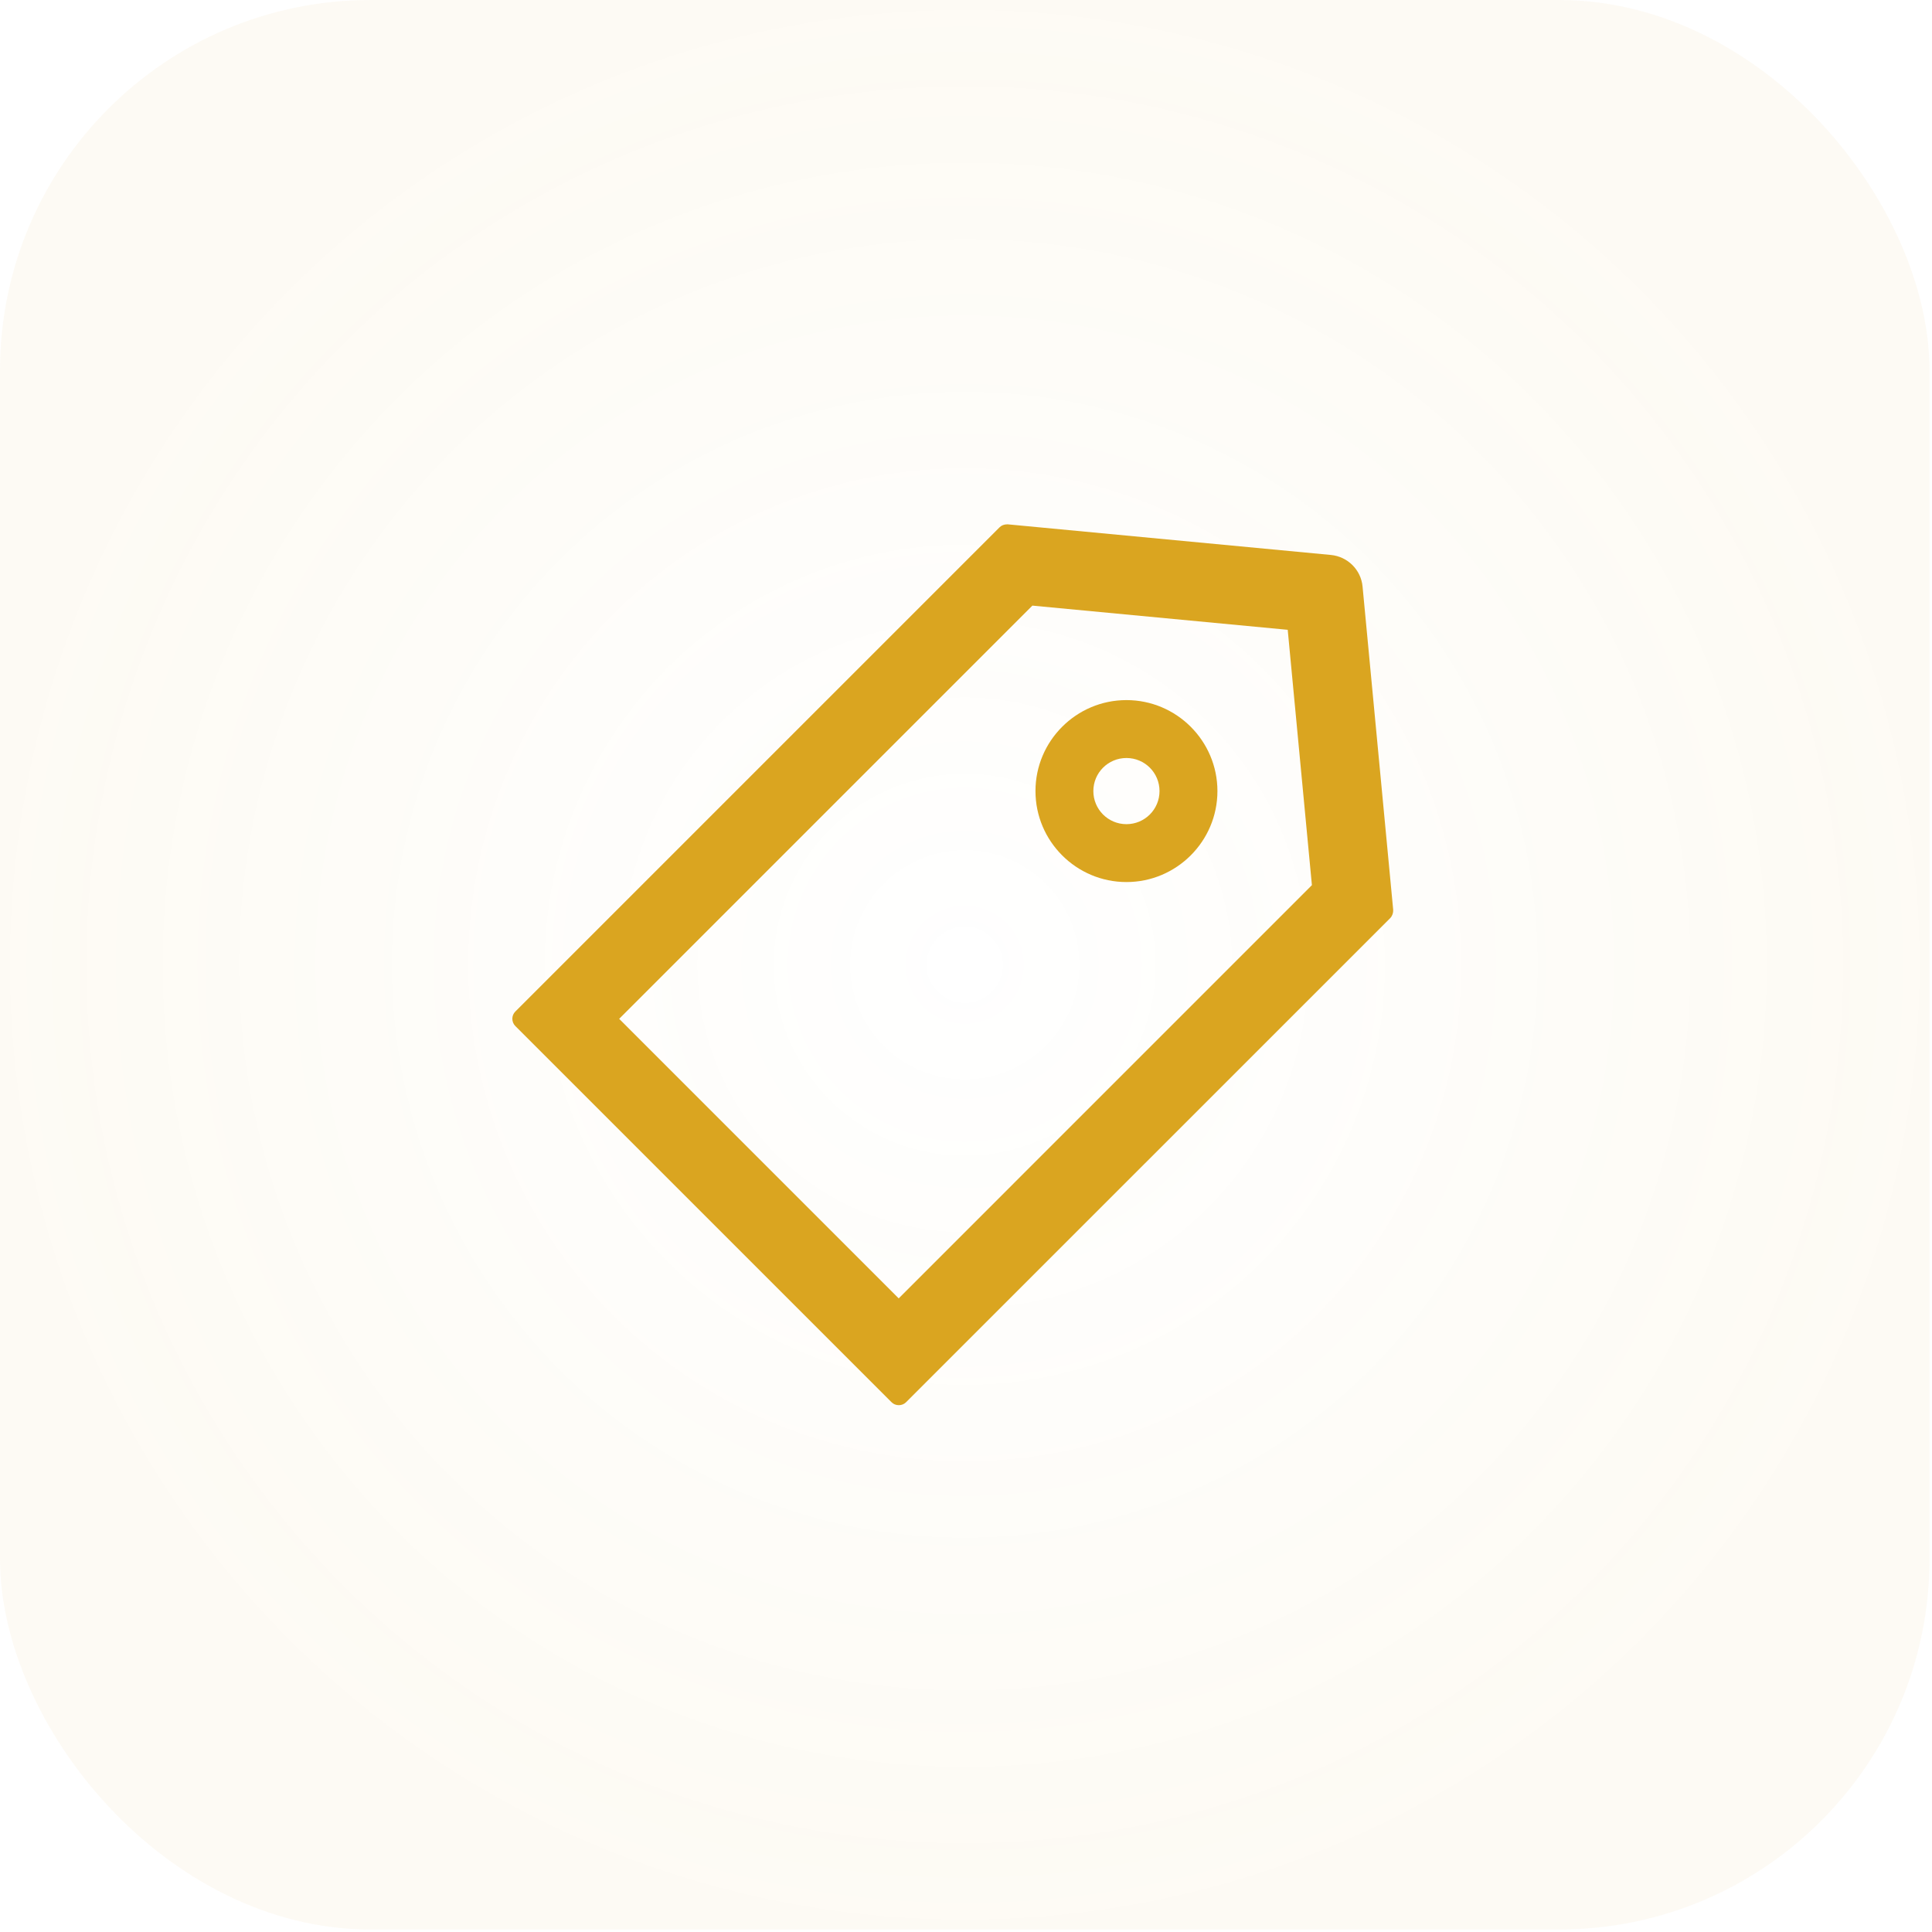 <svg width="73" height="73" viewBox="0 0 73 73" fill="none" xmlns="http://www.w3.org/2000/svg">
<rect width="72.906" height="72.906" rx="14" fill="url(#paint0_radial_1491_580)"/>
<path d="M52.641 34.375L51.484 22.164C51.426 21.531 50.922 21.031 50.289 20.969L38.078 19.812H38.062C37.938 19.812 37.84 19.852 37.766 19.926L19.473 38.219C19.436 38.255 19.408 38.298 19.388 38.345C19.369 38.392 19.358 38.443 19.358 38.494C19.358 38.545 19.369 38.596 19.388 38.643C19.408 38.691 19.436 38.733 19.473 38.77L33.684 52.98C33.758 53.055 33.855 53.094 33.961 53.094C34.066 53.094 34.164 53.055 34.238 52.98L52.531 34.688C52.609 34.605 52.648 34.492 52.641 34.375ZM33.957 49.059L23.395 38.496L39.008 22.883L48.656 23.797L49.57 33.445L33.957 49.059ZM42.562 26.453C40.668 26.453 39.125 27.996 39.125 29.891C39.125 31.785 40.668 33.328 42.562 33.328C44.457 33.328 46 31.785 46 29.891C46 27.996 44.457 26.453 42.562 26.453ZM42.562 31.141C41.871 31.141 41.312 30.582 41.312 29.891C41.312 29.199 41.871 28.641 42.562 28.641C43.254 28.641 43.812 29.199 43.812 29.891C43.812 30.582 43.254 31.141 42.562 31.141Z" fill="#DAA520"/>
<defs>
<radialGradient id="paint0_radial_1491_580" cx="0" cy="0" r="1" gradientUnits="userSpaceOnUse" gradientTransform="translate(36.453 36.453) rotate(90) scale(36.453)">
<stop stop-color="#DAA520" stop-opacity="0"/>
<stop offset="1" stop-color="#DAA520" stop-opacity="0.05"/>
</radialGradient>
</defs>
</svg>
